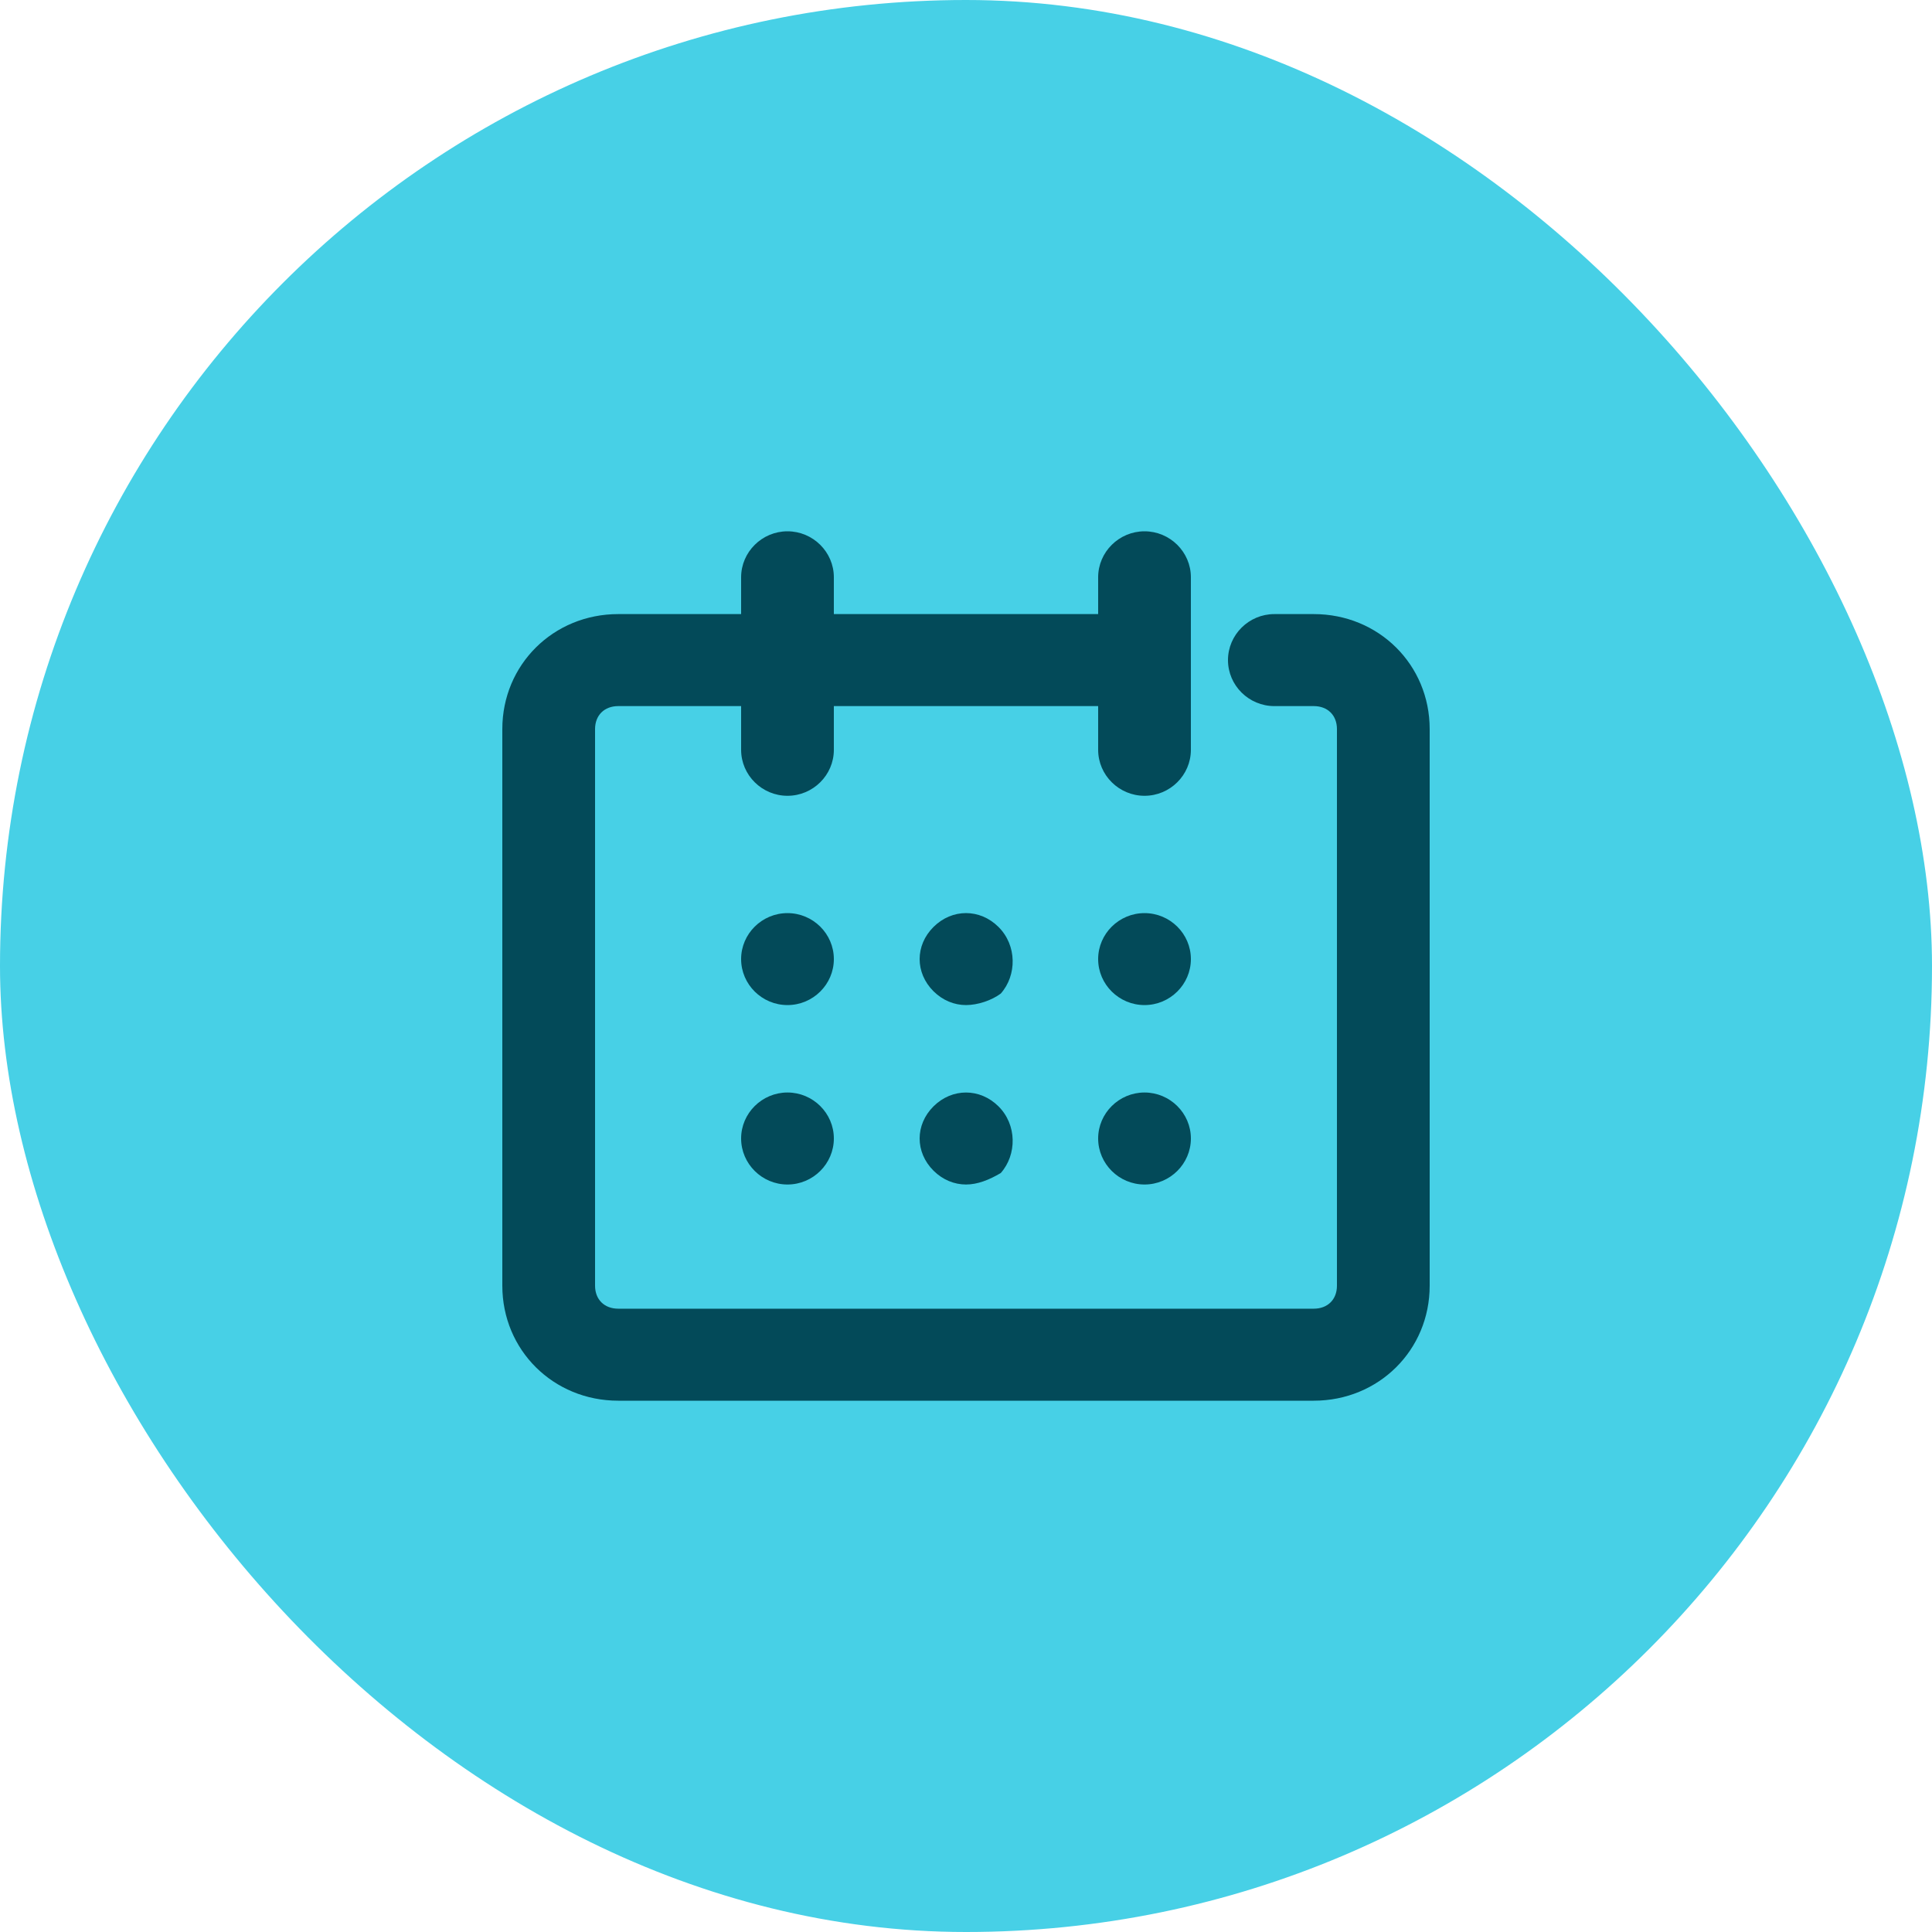 <svg width="40" height="40" viewBox="0 0 40 40" fill="none" xmlns="http://www.w3.org/2000/svg">
<rect width="40" height="40" rx="20" fill="#47D0E6"/>
<path d="M27.2 29H12.8C11.456 29 10.4 27.952 10.4 26.619V15.095C10.4 13.762 11.456 12.714 12.8 12.714H23.36C23.888 12.714 24.32 13.143 24.32 13.667C24.32 14.191 23.888 14.619 23.36 14.619H12.8C12.512 14.619 12.32 14.809 12.32 15.095V26.619C12.32 26.905 12.512 27.095 12.8 27.095H27.2C27.488 27.095 27.68 26.905 27.68 26.619V15.095C27.68 14.809 27.488 14.619 27.2 14.619H26.384C25.856 14.619 25.424 14.191 25.424 13.667C25.424 13.143 25.856 12.714 26.384 12.714H27.2C28.544 12.714 29.6 13.762 29.6 15.095V26.619C29.6 27.952 28.544 29 27.2 29Z" fill="#034A59"/>
<path d="M23.696 16.476C23.168 16.476 22.736 16.048 22.736 15.524V11.952C22.736 11.429 23.168 11 23.696 11C24.224 11 24.656 11.429 24.656 11.952V15.524C24.656 16.048 24.224 16.476 23.696 16.476Z" fill="#034A59"/>
<path d="M16.304 16.476C15.776 16.476 15.344 16.048 15.344 15.524V11.952C15.344 11.429 15.776 11 16.304 11C16.832 11 17.264 11.429 17.264 11.952V15.524C17.264 16.048 16.832 16.476 16.304 16.476Z" fill="#034A59"/>
<path d="M16.304 20.809C15.776 20.809 15.344 20.381 15.344 19.857C15.344 19.333 15.776 18.905 16.304 18.905C16.832 18.905 17.264 19.333 17.264 19.857C17.264 20.381 16.832 20.809 16.304 20.809Z" fill="#034A59"/>
<path d="M16.304 24.524C15.776 24.524 15.344 24.095 15.344 23.571C15.344 23.048 15.776 22.619 16.304 22.619C16.832 22.619 17.264 23.048 17.264 23.571C17.264 24.095 16.832 24.524 16.304 24.524Z" fill="#034A59"/>
<path d="M20 20.809C19.76 20.809 19.52 20.714 19.328 20.524C18.944 20.143 18.944 19.571 19.328 19.191C19.712 18.809 20.288 18.809 20.672 19.191C21.056 19.571 21.056 20.191 20.72 20.571C20.528 20.714 20.24 20.809 20 20.809Z" fill="#034A59"/>
<path d="M20 24.524C19.76 24.524 19.52 24.429 19.328 24.238C18.944 23.857 18.944 23.286 19.328 22.905C19.712 22.524 20.288 22.524 20.672 22.905C21.056 23.286 21.056 23.905 20.72 24.286C20.48 24.428 20.24 24.524 20 24.524Z" fill="#034A59"/>
<path d="M23.696 20.809C23.168 20.809 22.736 20.381 22.736 19.857C22.736 19.333 23.168 18.905 23.696 18.905C24.224 18.905 24.656 19.333 24.656 19.857C24.656 20.381 24.224 20.809 23.696 20.809Z" fill="#034A59"/>
<path d="M23.696 24.524C23.168 24.524 22.736 24.095 22.736 23.571C22.736 23.048 23.168 22.619 23.696 22.619C24.224 22.619 24.656 23.048 24.656 23.571C24.656 24.095 24.224 24.524 23.696 24.524Z" fill="#034A59"/>
</svg>
